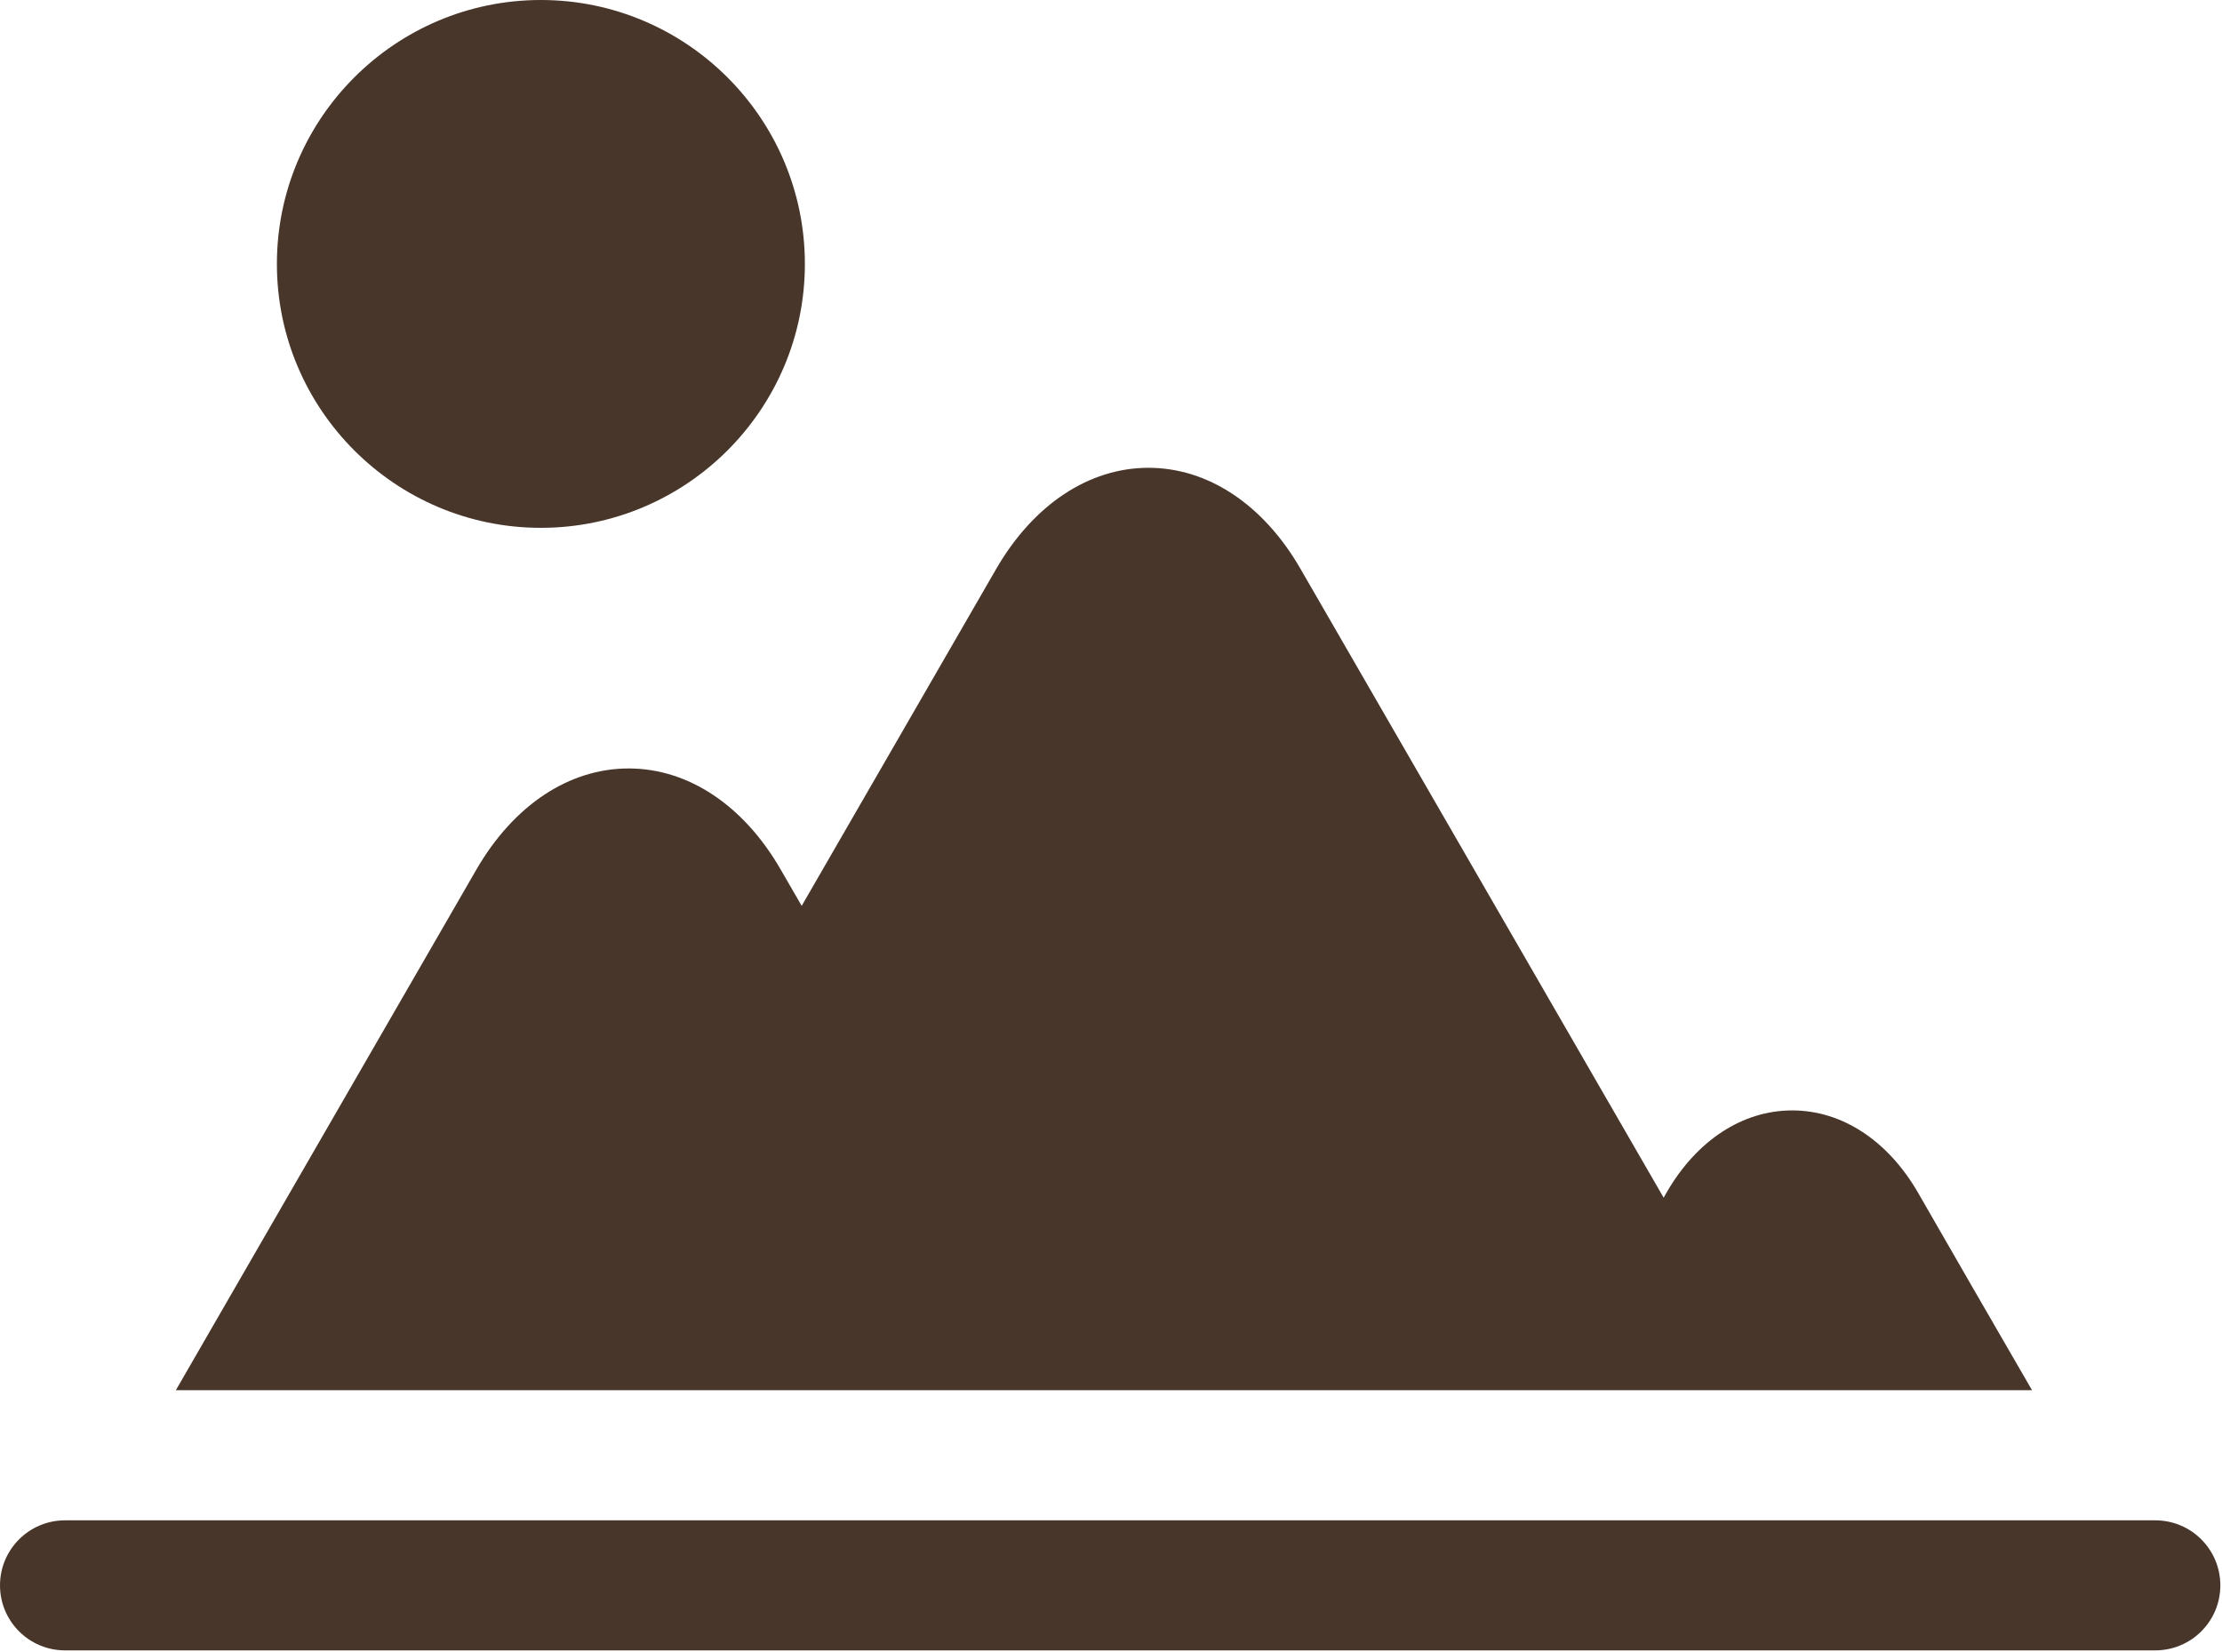<?xml version="1.0" encoding="UTF-8"?>
<svg width="39px" height="29px" viewBox="0 0 39 29" version="1.1" xmlns="http://www.w3.org/2000/svg" xmlns:xlink="http://www.w3.org/1999/xlink">
    <!-- Generator: Sketch 61.2 (89653) - https://sketch.com -->
    <title>mountain</title>
    <desc>Created with Sketch.</desc>
    <g id="Page-1" stroke="none" stroke-width="1" fill="none" fill-rule="evenodd">
        <g id="strona-główna" transform="translate(-560, -1522)" fill="#49362B">
            <g id="MOŻLIWOŚCI" transform="translate(0, 1239)">
                <g id="2" transform="translate(490, 244)">
                    <g id="Group-17" transform="translate(43, 39)">
                        <g id="mountain" transform="translate(27, 0)">
                            <path d="M37.829,26.689 L1.142,26.689 C0.511,26.689 0,27.2 0,27.831 C0,28.461 0.511,28.972 1.142,28.972 L37.829,28.972 C38.46,28.972 38.971,28.461 38.971,27.831 C38.971,27.2 38.46,26.689 37.829,26.689 Z" id="Path"></path>
                            <path d="M9.493,9.266 C12.048,9.266 14.127,7.188 14.127,4.633 C14.127,2.078 12.048,0 9.493,0 C6.939,0 4.86,2.078 4.86,4.633 C4.86,7.188 6.939,9.266 9.493,9.266 Z" id="Path"></path>
                            <path d="M33.659,20.927 C33.128,20.016 32.326,19.493 31.456,19.493 C31.456,19.493 31.455,19.493 31.454,19.493 C30.585,19.494 29.783,20.017 29.255,20.928 L29.248,20.941 C29.232,20.969 29.216,20.997 29.2,21.025 L22.825,9.984 C22.176,8.859 21.205,8.213 20.16,8.212 C20.16,8.212 20.159,8.212 20.158,8.212 C19.113,8.212 18.14,8.857 17.487,9.984 C17.487,9.984 15.407,13.588 14.071,15.902 C13.863,15.543 13.705,15.269 13.701,15.262 C13.052,14.137 12.081,13.491 11.036,13.49 C11.035,13.49 11.034,13.49 11.033,13.49 C9.988,13.49 9.016,14.135 8.364,15.261 L3.133,24.324 L3.086,24.405 L35.666,24.405 C35.004,23.264 34.175,21.826 33.659,20.927 L33.659,20.927 Z" id="Path"></path>
                        </g>
                    </g>
                </g>
            </g>
        </g>
    </g>
</svg>